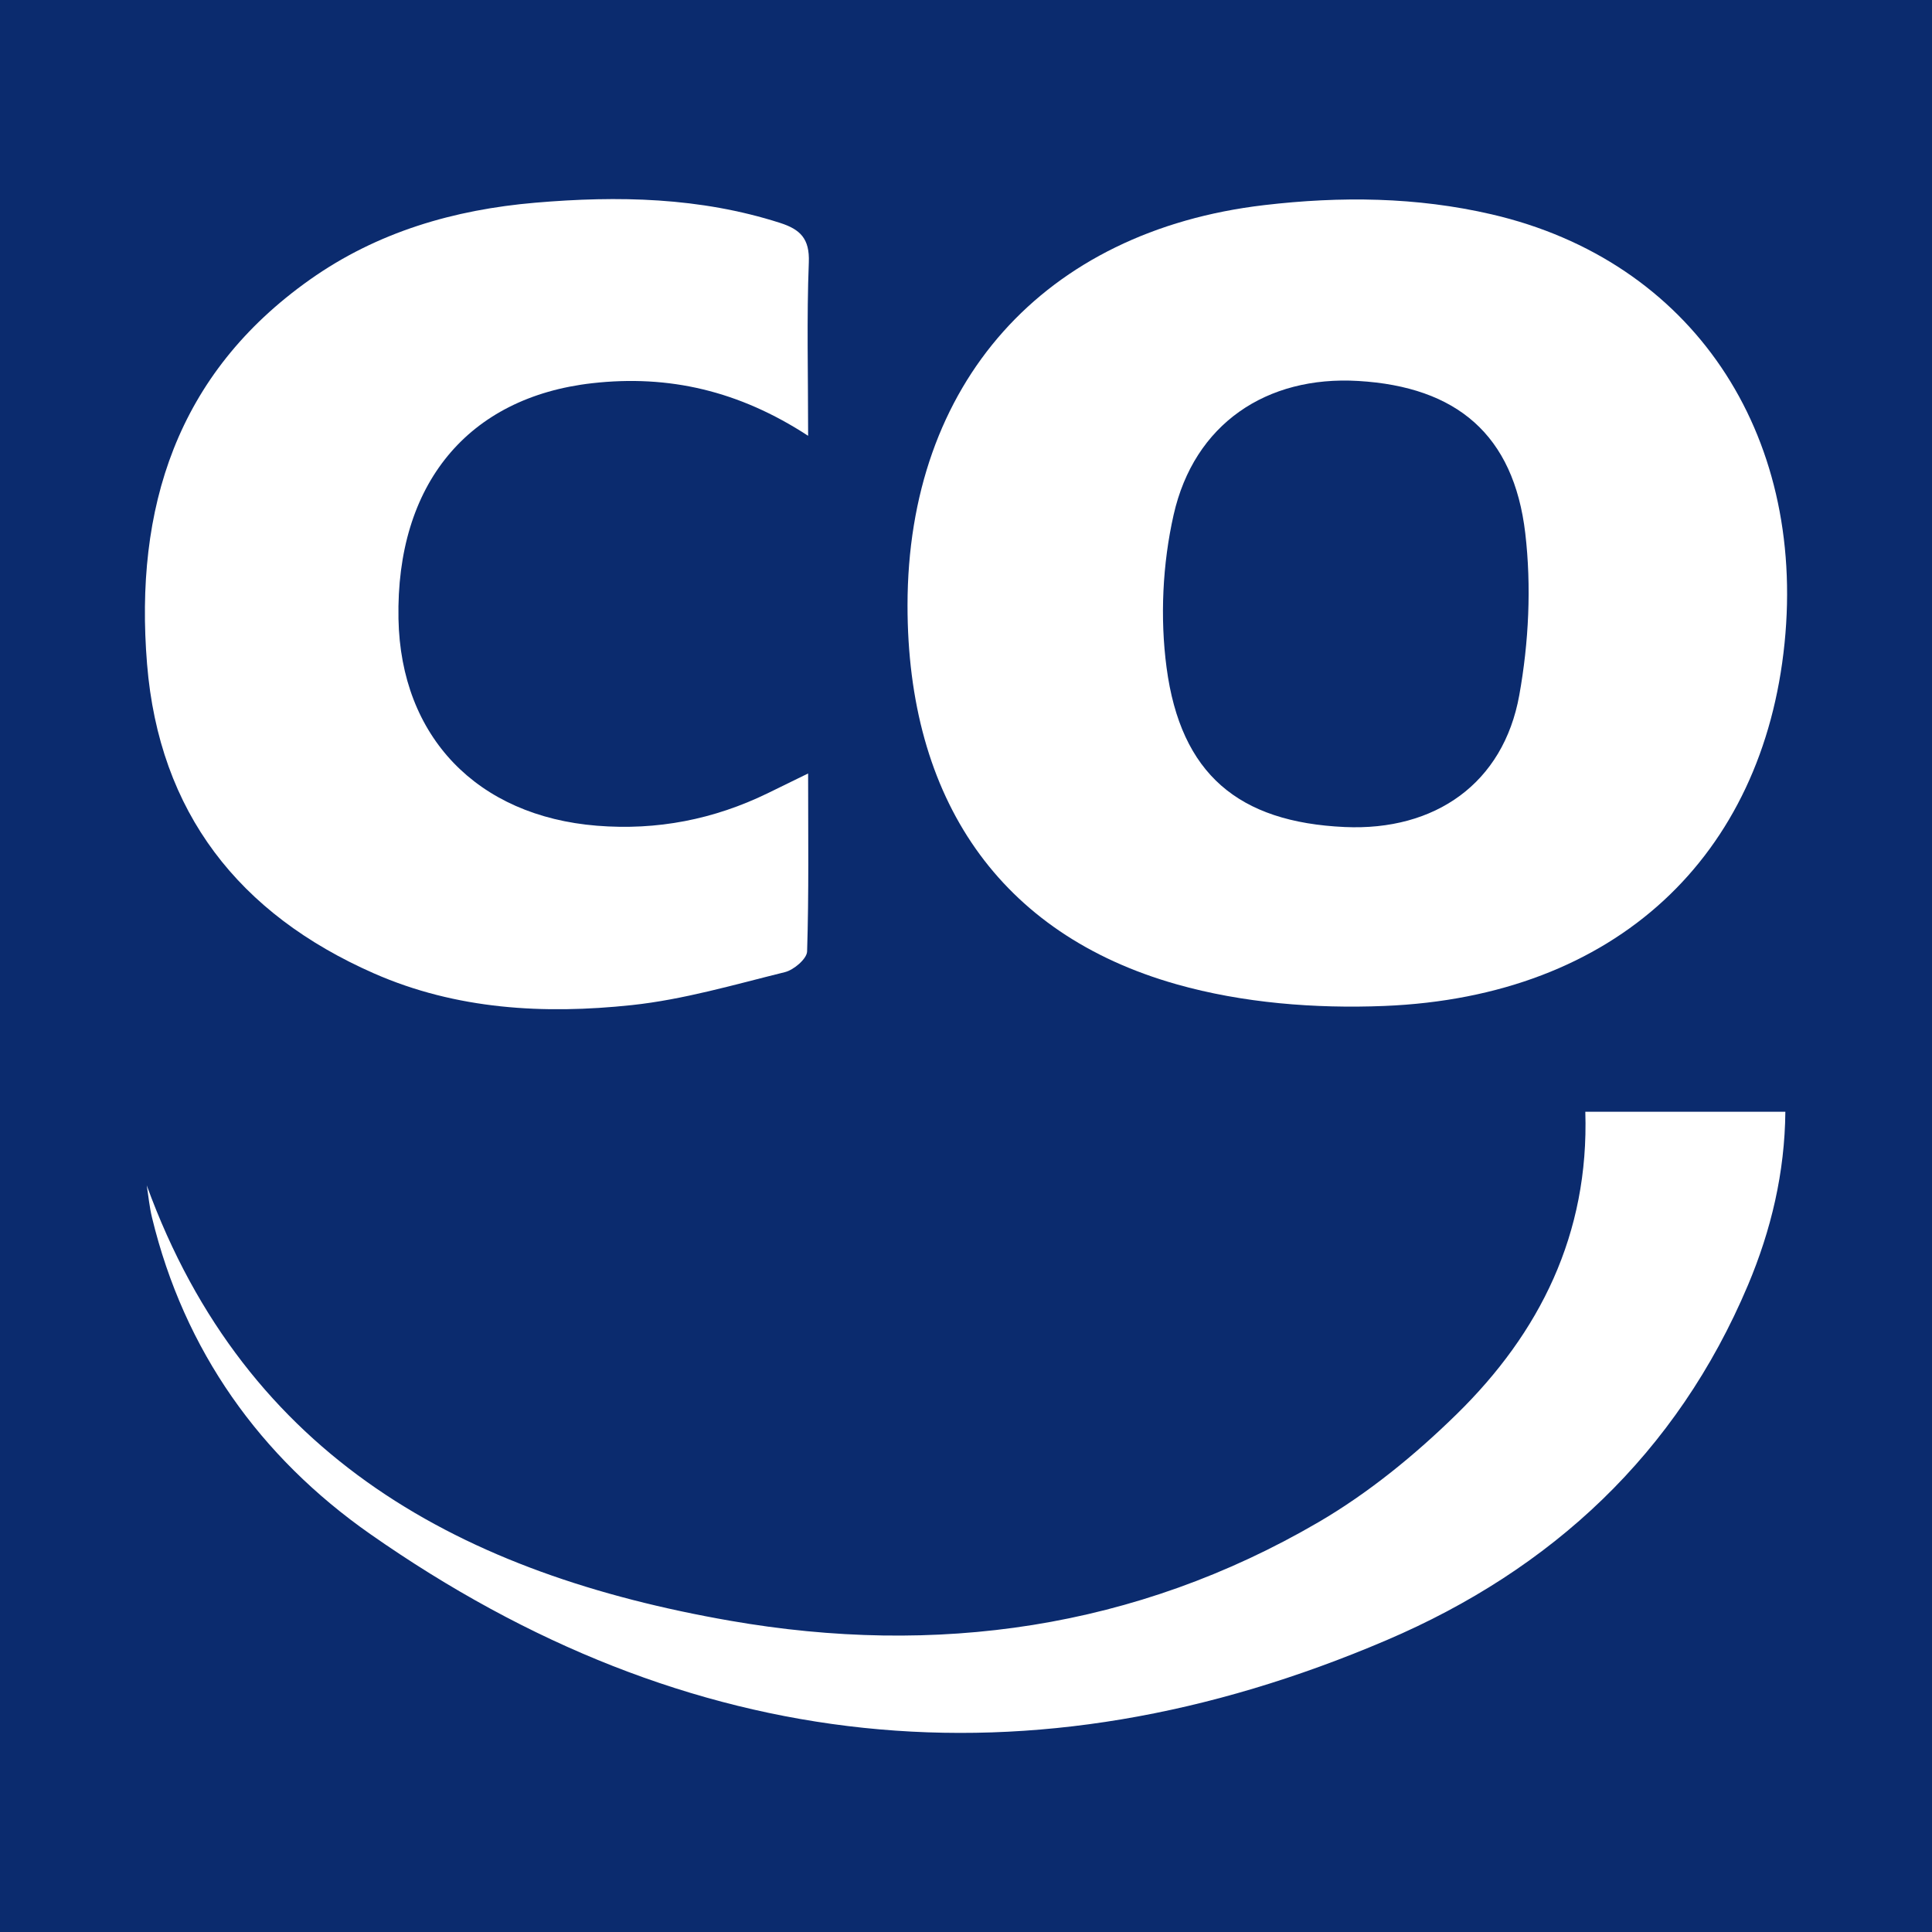 <?xml version="1.0" encoding="utf-8"?>
<!-- Generator: Adobe Illustrator 17.0.0, SVG Export Plug-In . SVG Version: 6.00 Build 0)  -->
<!DOCTYPE svg PUBLIC "-//W3C//DTD SVG 1.1//EN" "http://www.w3.org/Graphics/SVG/1.1/DTD/svg11.dtd">
<svg version="1.1" id="Layer_1" xmlns="http://www.w3.org/2000/svg" xmlns:xlink="http://www.w3.org/1999/xlink" x="0px" y="0px"
	 width="200px" height="200px" viewBox="0 0 200 200" enable-background="new 0 0 200 200" xml:space="preserve">
<rect fill="#0B2B6E" width="200" height="200"/>
<g>
	<path fill="#FFFFFF" d="M93.946,62.664c0.009-22.992,14.113-38.754,36.921-41.43c7.919-0.929,15.773-0.848,23.538,0.952
		C175.169,27,186.94,44.802,184.737,66.583c-2.223,21.981-17.385,36.587-41.455,37.554c-7.139,0.287-14.639-0.305-21.479-2.243
		C103.443,96.693,93.938,82.688,93.946,62.664z M139.2,85.613c9.356,0.425,16.428-4.511,18.075-13.646
		c0.986-5.465,1.266-11.266,0.62-16.77c-1.199-10.208-7.113-15.159-17.289-15.76c-9.497-0.561-16.989,4.438-19.116,13.869
		c-1.145,5.079-1.412,10.63-0.729,15.79C122.226,80.156,128.228,85.115,139.2,85.613z"/>
	<path fill="#FFFFFF" d="M83.657,45.114c-7.146-4.663-14.437-6.343-22.366-5.443c-12.852,1.46-20.304,10.457-20.041,24.385
		c0.231,12.216,8.141,20.426,20.55,21.423c6.218,0.5,12.088-0.647,17.676-3.365c1.227-0.597,2.452-1.199,4.18-2.045
		c0,6.404,0.084,12.42-0.105,18.427c-0.024,0.759-1.372,1.91-2.29,2.137c-5.252,1.298-10.509,2.845-15.86,3.415
		c-9.081,0.968-18.16,0.47-26.699-3.287c-13.957-6.141-22.227-16.65-23.479-32.029C13.91,52.621,18.265,38.723,32.077,28.95
		c6.985-4.943,14.934-7.248,23.342-7.967c8.542-0.73,17.046-0.569,25.339,2.093c2.088,0.67,3.067,1.636,2.971,4.079
		C83.503,32.908,83.657,38.675,83.657,45.114z"/>
	<path fill="#FFFFFF" d="M15.19,122.708c10.306,28.338,32.895,40.273,60.375,45.067c21.319,3.72,41.966,0.852,60.904-10.188
		c5.189-3.025,10.002-6.962,14.308-11.176c8.619-8.436,13.732-18.66,13.334-31.323c6.919,0,13.673,0,20.708,0
		c-0.057,6.297-1.469,12.255-3.873,17.954c-7.352,17.427-20.324,29.446-37.406,36.746c-36.99,15.808-72.298,12.065-105.22-10.988
		c-11.387-7.974-19.245-18.961-22.586-32.764C15.47,124.947,15.367,123.818,15.19,122.708z"/>
</g>
</svg>
